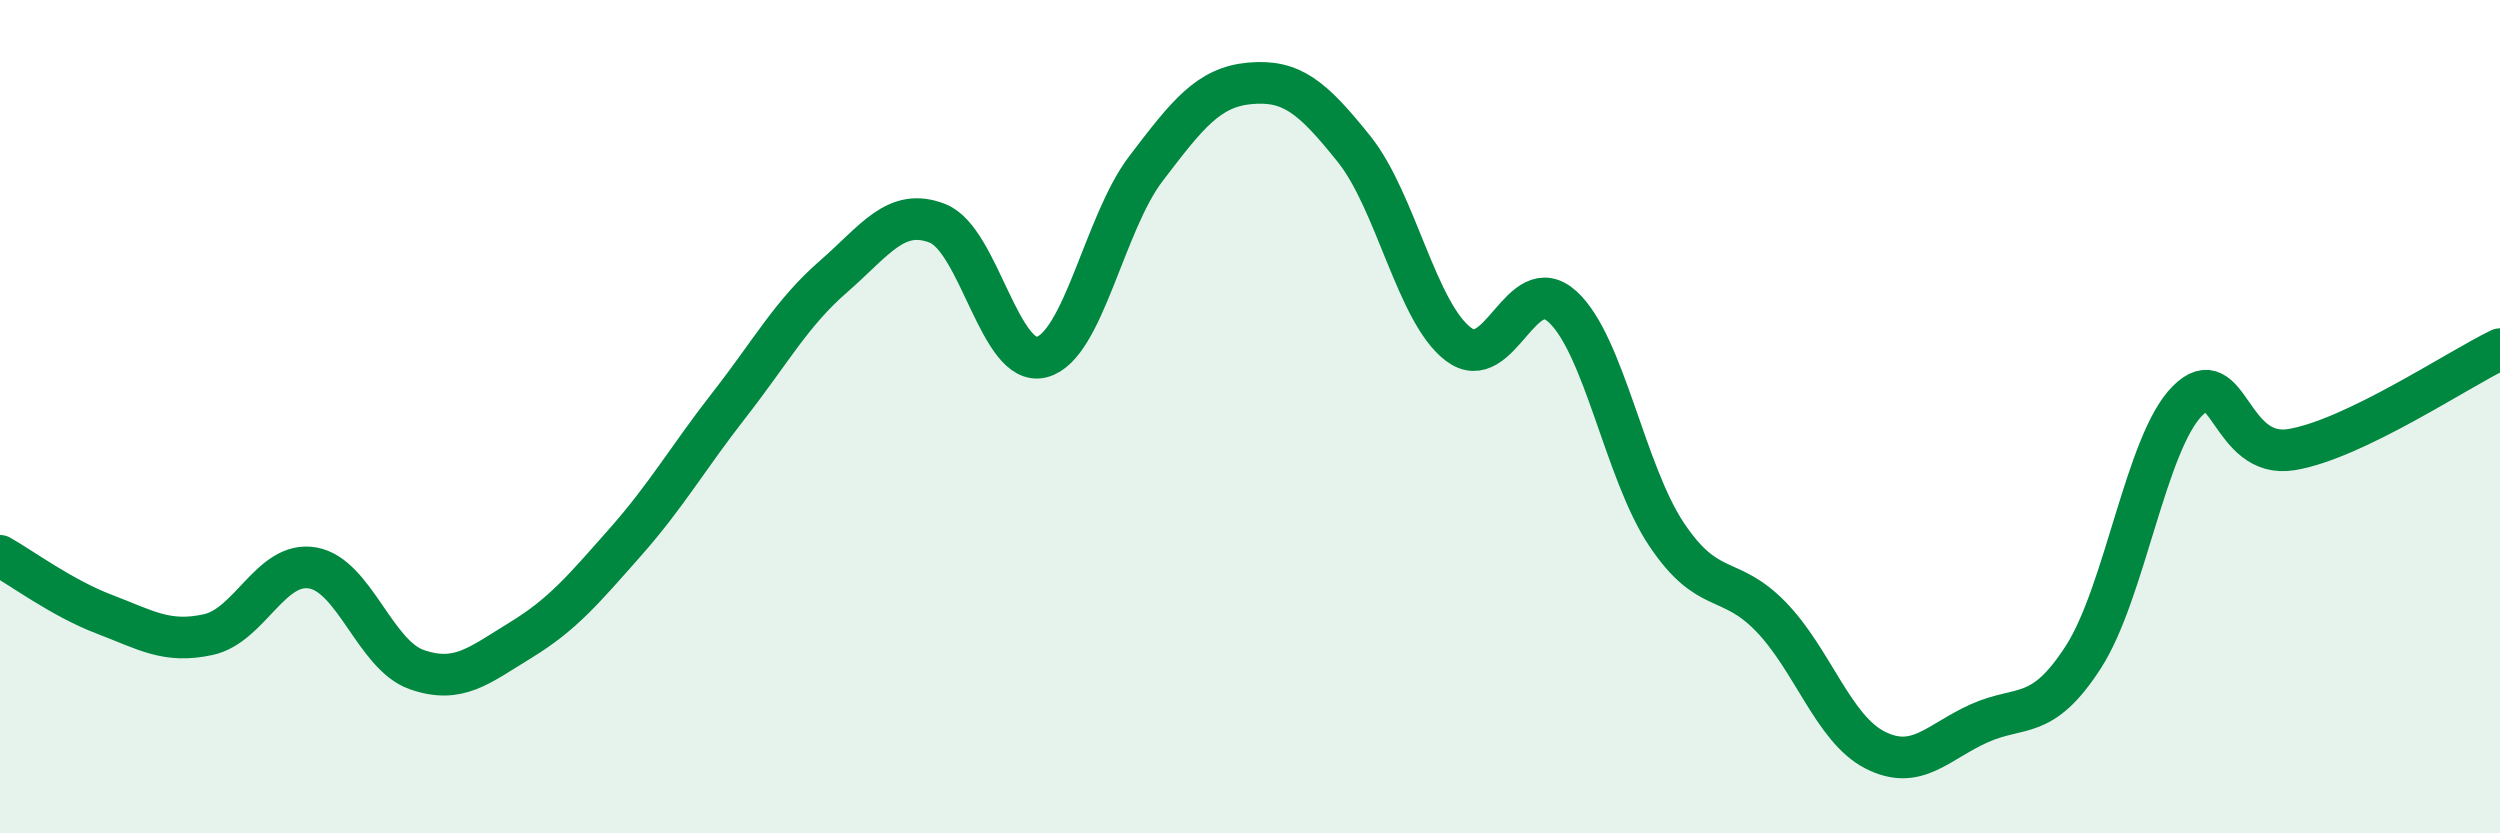 
    <svg width="60" height="20" viewBox="0 0 60 20" xmlns="http://www.w3.org/2000/svg">
      <path
        d="M 0,13.34 C 0.5,13.62 1.5,14.36 2.5,14.74 C 3.5,15.12 4,15.45 5,15.23 C 6,15.01 6.5,13.46 7.5,13.63 C 8.5,13.8 9,15.72 10,16.07 C 11,16.42 11.5,15.97 12.5,15.36 C 13.5,14.75 14,14.15 15,13.02 C 16,11.89 16.5,11 17.5,9.72 C 18.5,8.44 19,7.51 20,6.64 C 21,5.77 21.5,4.97 22.5,5.36 C 23.5,5.75 24,8.83 25,8.57 C 26,8.31 26.5,5.36 27.5,4.05 C 28.5,2.74 29,2.09 30,2 C 31,1.91 31.5,2.33 32.5,3.58 C 33.5,4.83 34,7.5 35,8.26 C 36,9.02 36.5,6.45 37.5,7.36 C 38.5,8.27 39,11.34 40,12.83 C 41,14.32 41.5,13.77 42.5,14.8 C 43.5,15.83 44,17.49 45,18 C 46,18.51 46.5,17.81 47.5,17.36 C 48.5,16.91 49,17.32 50,15.77 C 51,14.22 51.5,10.62 52.5,9.62 C 53.5,8.62 53.5,11.04 55,10.79 C 56.5,10.54 59,8.86 60,8.38L60 20L0 20Z"
        fill="#008740"
        opacity="0.1"
        stroke-linecap="round"
        stroke-linejoin="round"
      />
      <path
        d="M 0,13.34 C 0.5,13.62 1.5,14.36 2.5,14.74 C 3.5,15.12 4,15.45 5,15.23 C 6,15.01 6.5,13.46 7.5,13.63 C 8.5,13.8 9,15.72 10,16.07 C 11,16.42 11.5,15.97 12.5,15.36 C 13.5,14.75 14,14.15 15,13.02 C 16,11.89 16.5,11 17.5,9.72 C 18.5,8.44 19,7.51 20,6.64 C 21,5.77 21.5,4.97 22.5,5.36 C 23.5,5.75 24,8.83 25,8.57 C 26,8.31 26.5,5.36 27.5,4.05 C 28.5,2.74 29,2.09 30,2 C 31,1.91 31.5,2.33 32.5,3.58 C 33.5,4.83 34,7.5 35,8.26 C 36,9.02 36.5,6.45 37.5,7.36 C 38.5,8.27 39,11.34 40,12.83 C 41,14.32 41.5,13.77 42.5,14.8 C 43.5,15.83 44,17.49 45,18 C 46,18.51 46.5,17.81 47.5,17.36 C 48.5,16.91 49,17.32 50,15.77 C 51,14.22 51.5,10.62 52.5,9.62 C 53.5,8.62 53.5,11.04 55,10.79 C 56.5,10.54 59,8.86 60,8.38"
        stroke="#008740"
        stroke-width="1"
        fill="none"
        stroke-linecap="round"
        stroke-linejoin="round"
      />
    </svg>
  